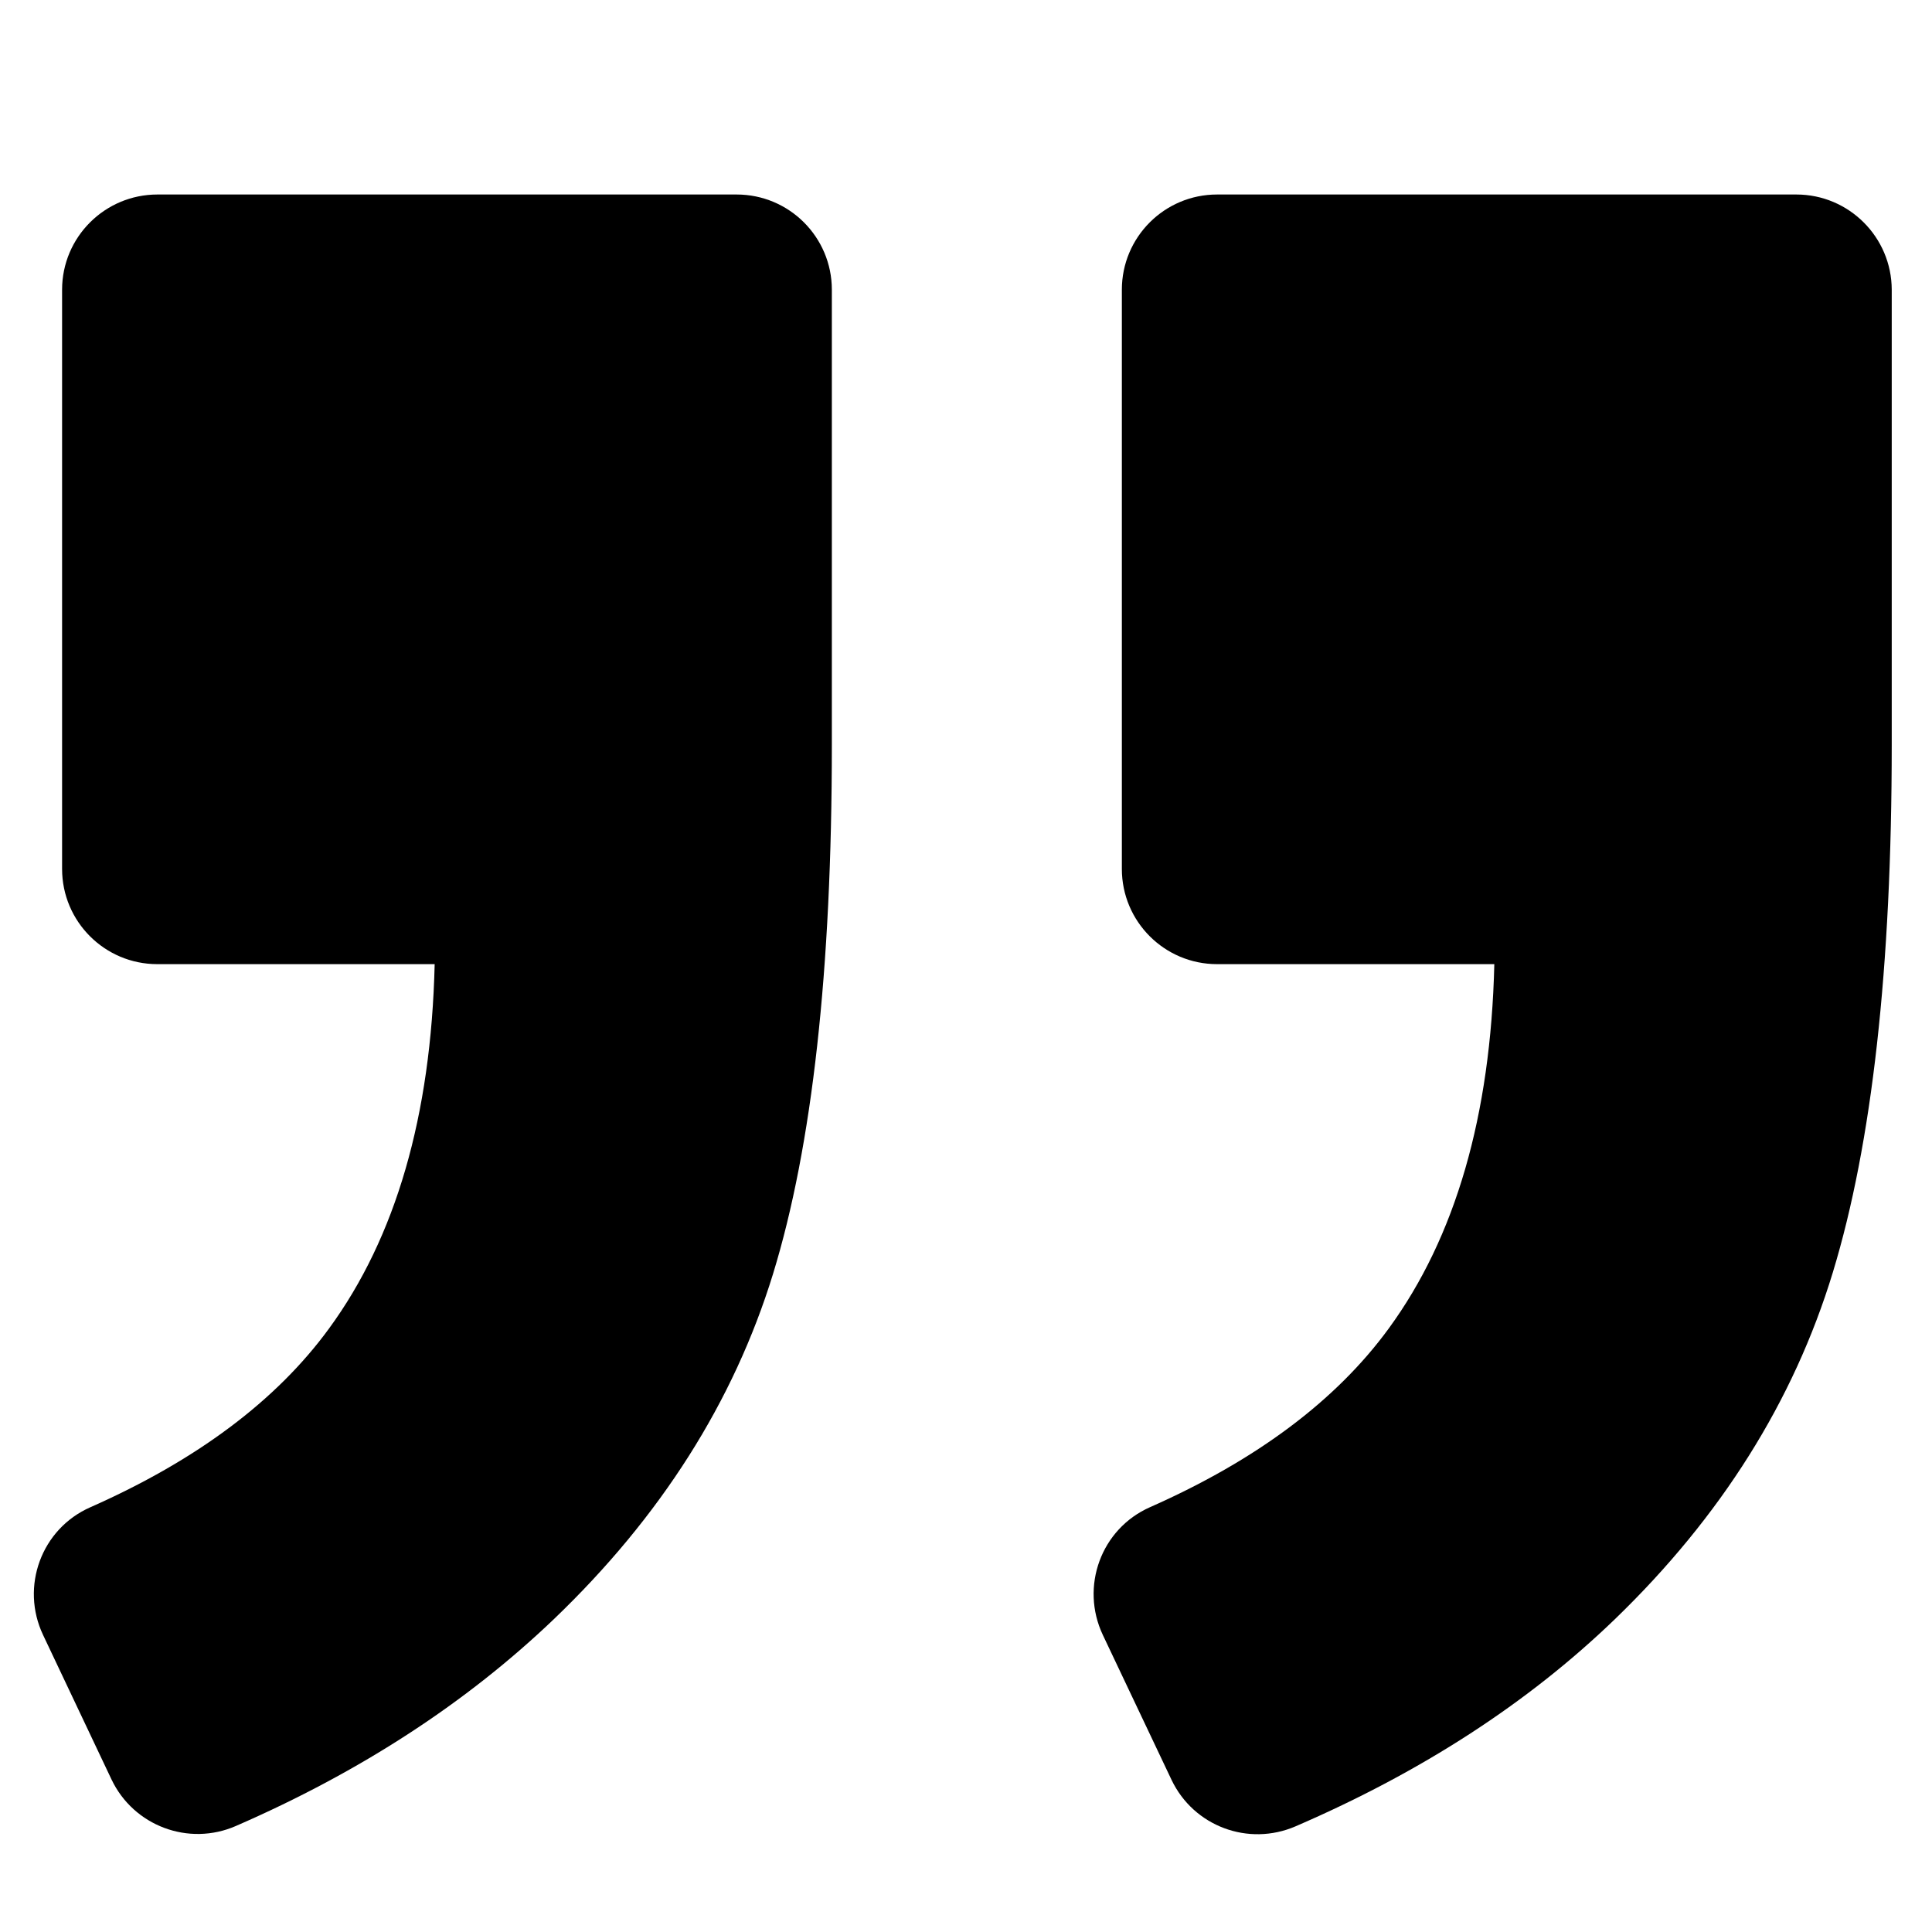 <?xml version="1.0" encoding="UTF-8" standalone="no"?>
<svg
   width="40px"
   height="40px"
   viewBox="0 0 40 40"
   version="1.1"
   id="svg20"
   xmlns="http://www.w3.org/2000/svg"
   xmlns:svg="http://www.w3.org/2000/svg"
   xmlns:rdf="http://www.w3.org/1999/02/22-rdf-syntax-ns#"
   xmlns:cc="http://creativecommons.org/ns#"
   xmlns:dc="http://purl.org/dc/elements/1.1/">
  <title
     id="title2">B4618AA2-CE94-47CE-BB7A-099FDEE9E75B</title>
  <defs
     id="defs9">
    <linearGradient
       x1="50%"
       y1="0%"
       x2="50%"
       y2="100%"
       id="linearGradient-1">
      <stop
         stop-color="#FFE945"
         offset="0%"
         id="stop4" />
      <stop
         stop-color="#FFCF21"
         offset="100%"
         id="stop6" />
    </linearGradient>
  </defs>
  <g
     id="Page-1"
     stroke="none"
     stroke-width="1"
     fill="none"
     fill-rule="evenodd"
     transform="matrix(2.425,0,0,2.425,-28.399,-29.923)">
    <g
       id="aktuality"
       transform="translate(-700,-463)">
      <g
         transform="translate(121,318)"
         id="1">
        <g
           id="uvozovk"
           transform="translate(579,145)">
          <g
             id="right-quote-sign-(1)"
             transform="translate(12,14)"
             fill="#000000"
             fill-rule="nonzero">
            <path
               d="M 15.048,0 H 10.102 C 9.653,0 9.289,0.364 9.289,0.813 V 5.758 c 0,0.449 0.364,0.813 0.813,0.813 H 12.469 c -0.031,1.295 -0.332,2.331 -0.901,3.11 -0.449,0.615 -1.129,1.124 -2.038,1.526 -0.418,0.184 -0.599,0.678 -0.403,1.092 l 0.586,1.236 c 0.189,0.397 0.656,0.571 1.059,0.397 1.077,-0.465 1.986,-1.054 2.728,-1.77 0.904,-0.874 1.524,-1.859 1.859,-2.959 0.335,-1.1 0.503,-2.599 0.503,-4.503 V 0.813 C 15.861,0.364 15.496,0 15.048,0 Z"
               id="Path" />
            <path
               d="M 1.725,13.929 C 2.789,13.466 3.693,12.877 4.44,12.163 5.352,11.289 5.975,10.307 6.311,9.215 6.646,8.124 6.813,6.619 6.813,4.701 V 0.813 C 6.813,0.364 6.449,0 6,0 H 1.055 C 0.606,0 0.241,0.364 0.241,0.813 V 5.758 c 0,0.449 0.364,0.813 0.813,0.813 H 3.422 C 3.391,7.867 3.09,8.903 2.52,9.682 2.071,10.297 1.391,10.806 0.482,11.208 0.064,11.392 -0.117,11.886 0.079,12.299 L 0.663,13.532 c 0.189,0.397 0.659,0.573 1.062,0.397 z"
               id="path13" />
          </g>
        </g>
      </g>
    </g>
  </g>
</svg>
